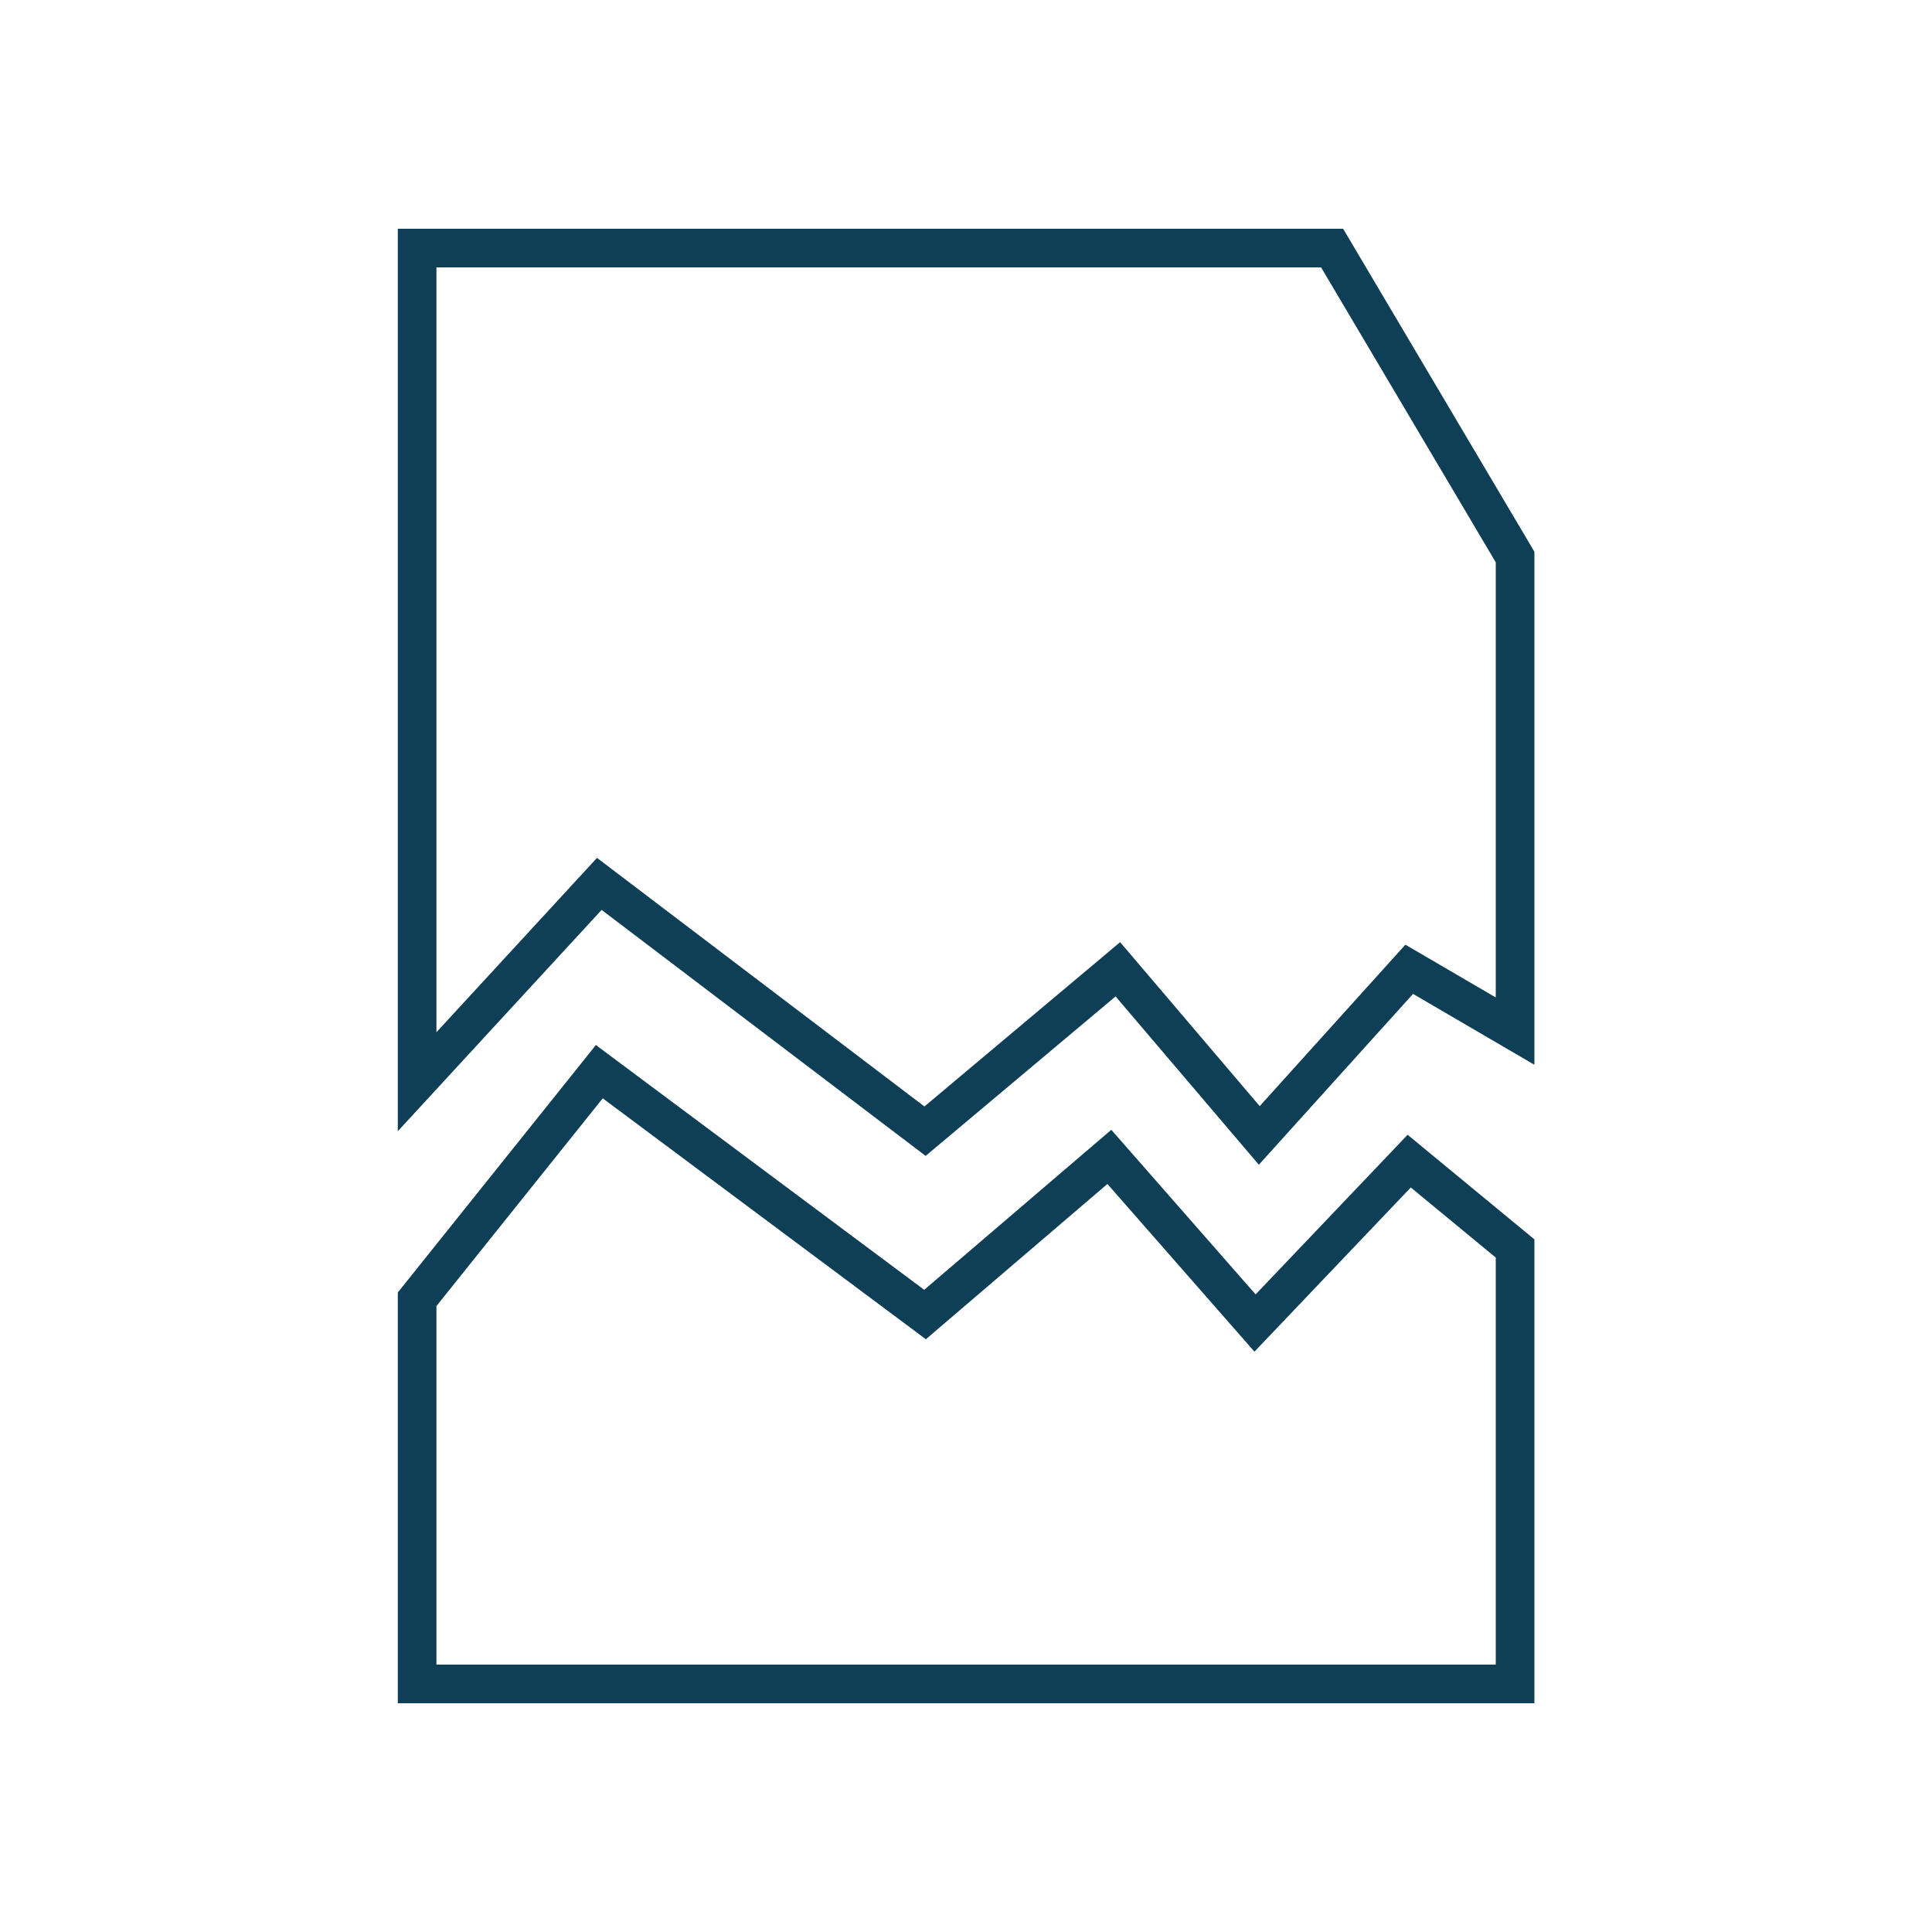 <?xml version="1.0" encoding="UTF-8"?>
<svg id="data-loss" xmlns="http://www.w3.org/2000/svg" viewBox="0 0 100 100">
  <path id="damaged_file_1" data-name="damaged file 1" d="m31.02,55.47l16.86,12.57,9.54-8.16,7.54,8.6,7.98-8.38,5.48,4.52v22.54H21.59v-19.91l9.43-11.78Z" fill="none" fill-rule="evenodd" stroke="#0f3f56" stroke-width="2"/>
  <path id="damaged_file_1_copy" data-name="damaged file 1 copy" d="m72.94,50.17l-7.76,8.6-7.32-8.6-9.98,8.38-16.86-12.8-9.43,10.24V12.84h47.36l9.47,15.99v24.54l-5.48-3.2Z" fill="none" fill-rule="evenodd" stroke="#0f3f56" stroke-width="2"/>
</svg>